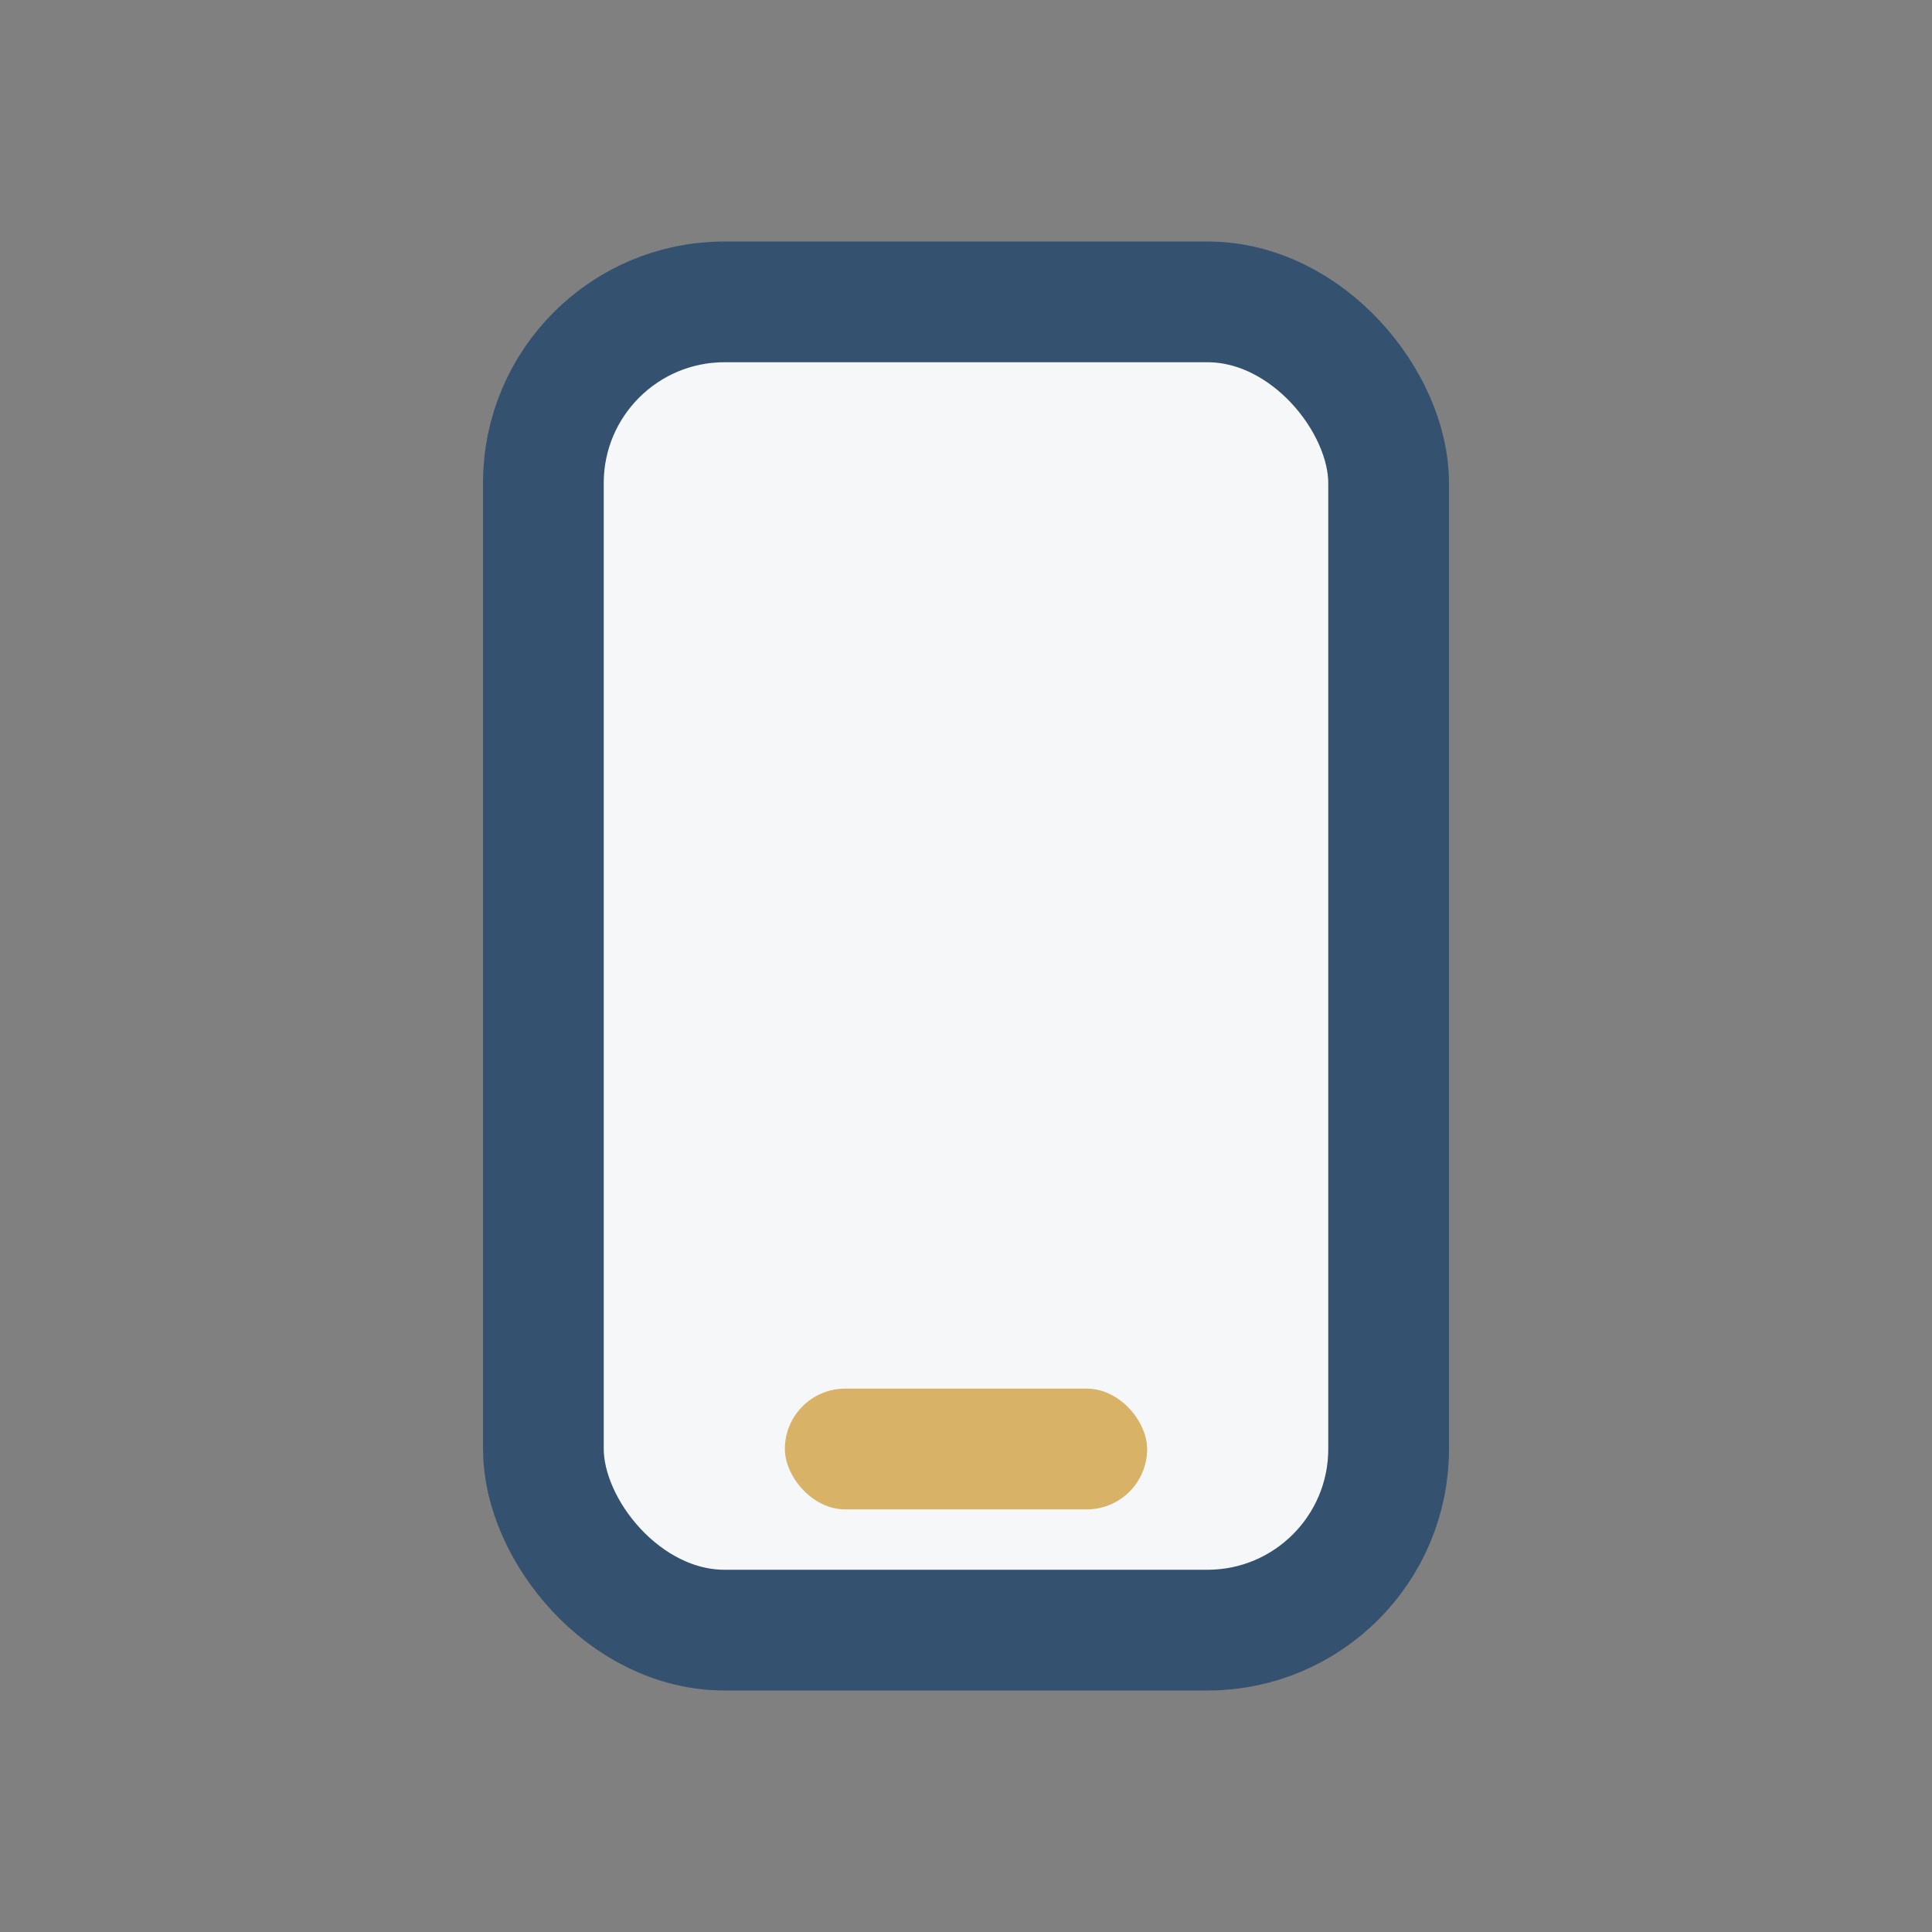 <?xml version="1.0" encoding="UTF-8"?>
<svg xmlns="http://www.w3.org/2000/svg" width="32" height="32" viewBox="0 0 32 32"><rect x="0" y="0" width="32" height="32" fill="#808080" stroke="none"/><rect x="9" y="5" width="14" height="22" rx="3" fill="#F6F7F9" stroke="#345270" stroke-width="2"/><rect x="13" y="23" width="6" height="2" rx="1" fill="#D8B266"/></svg>